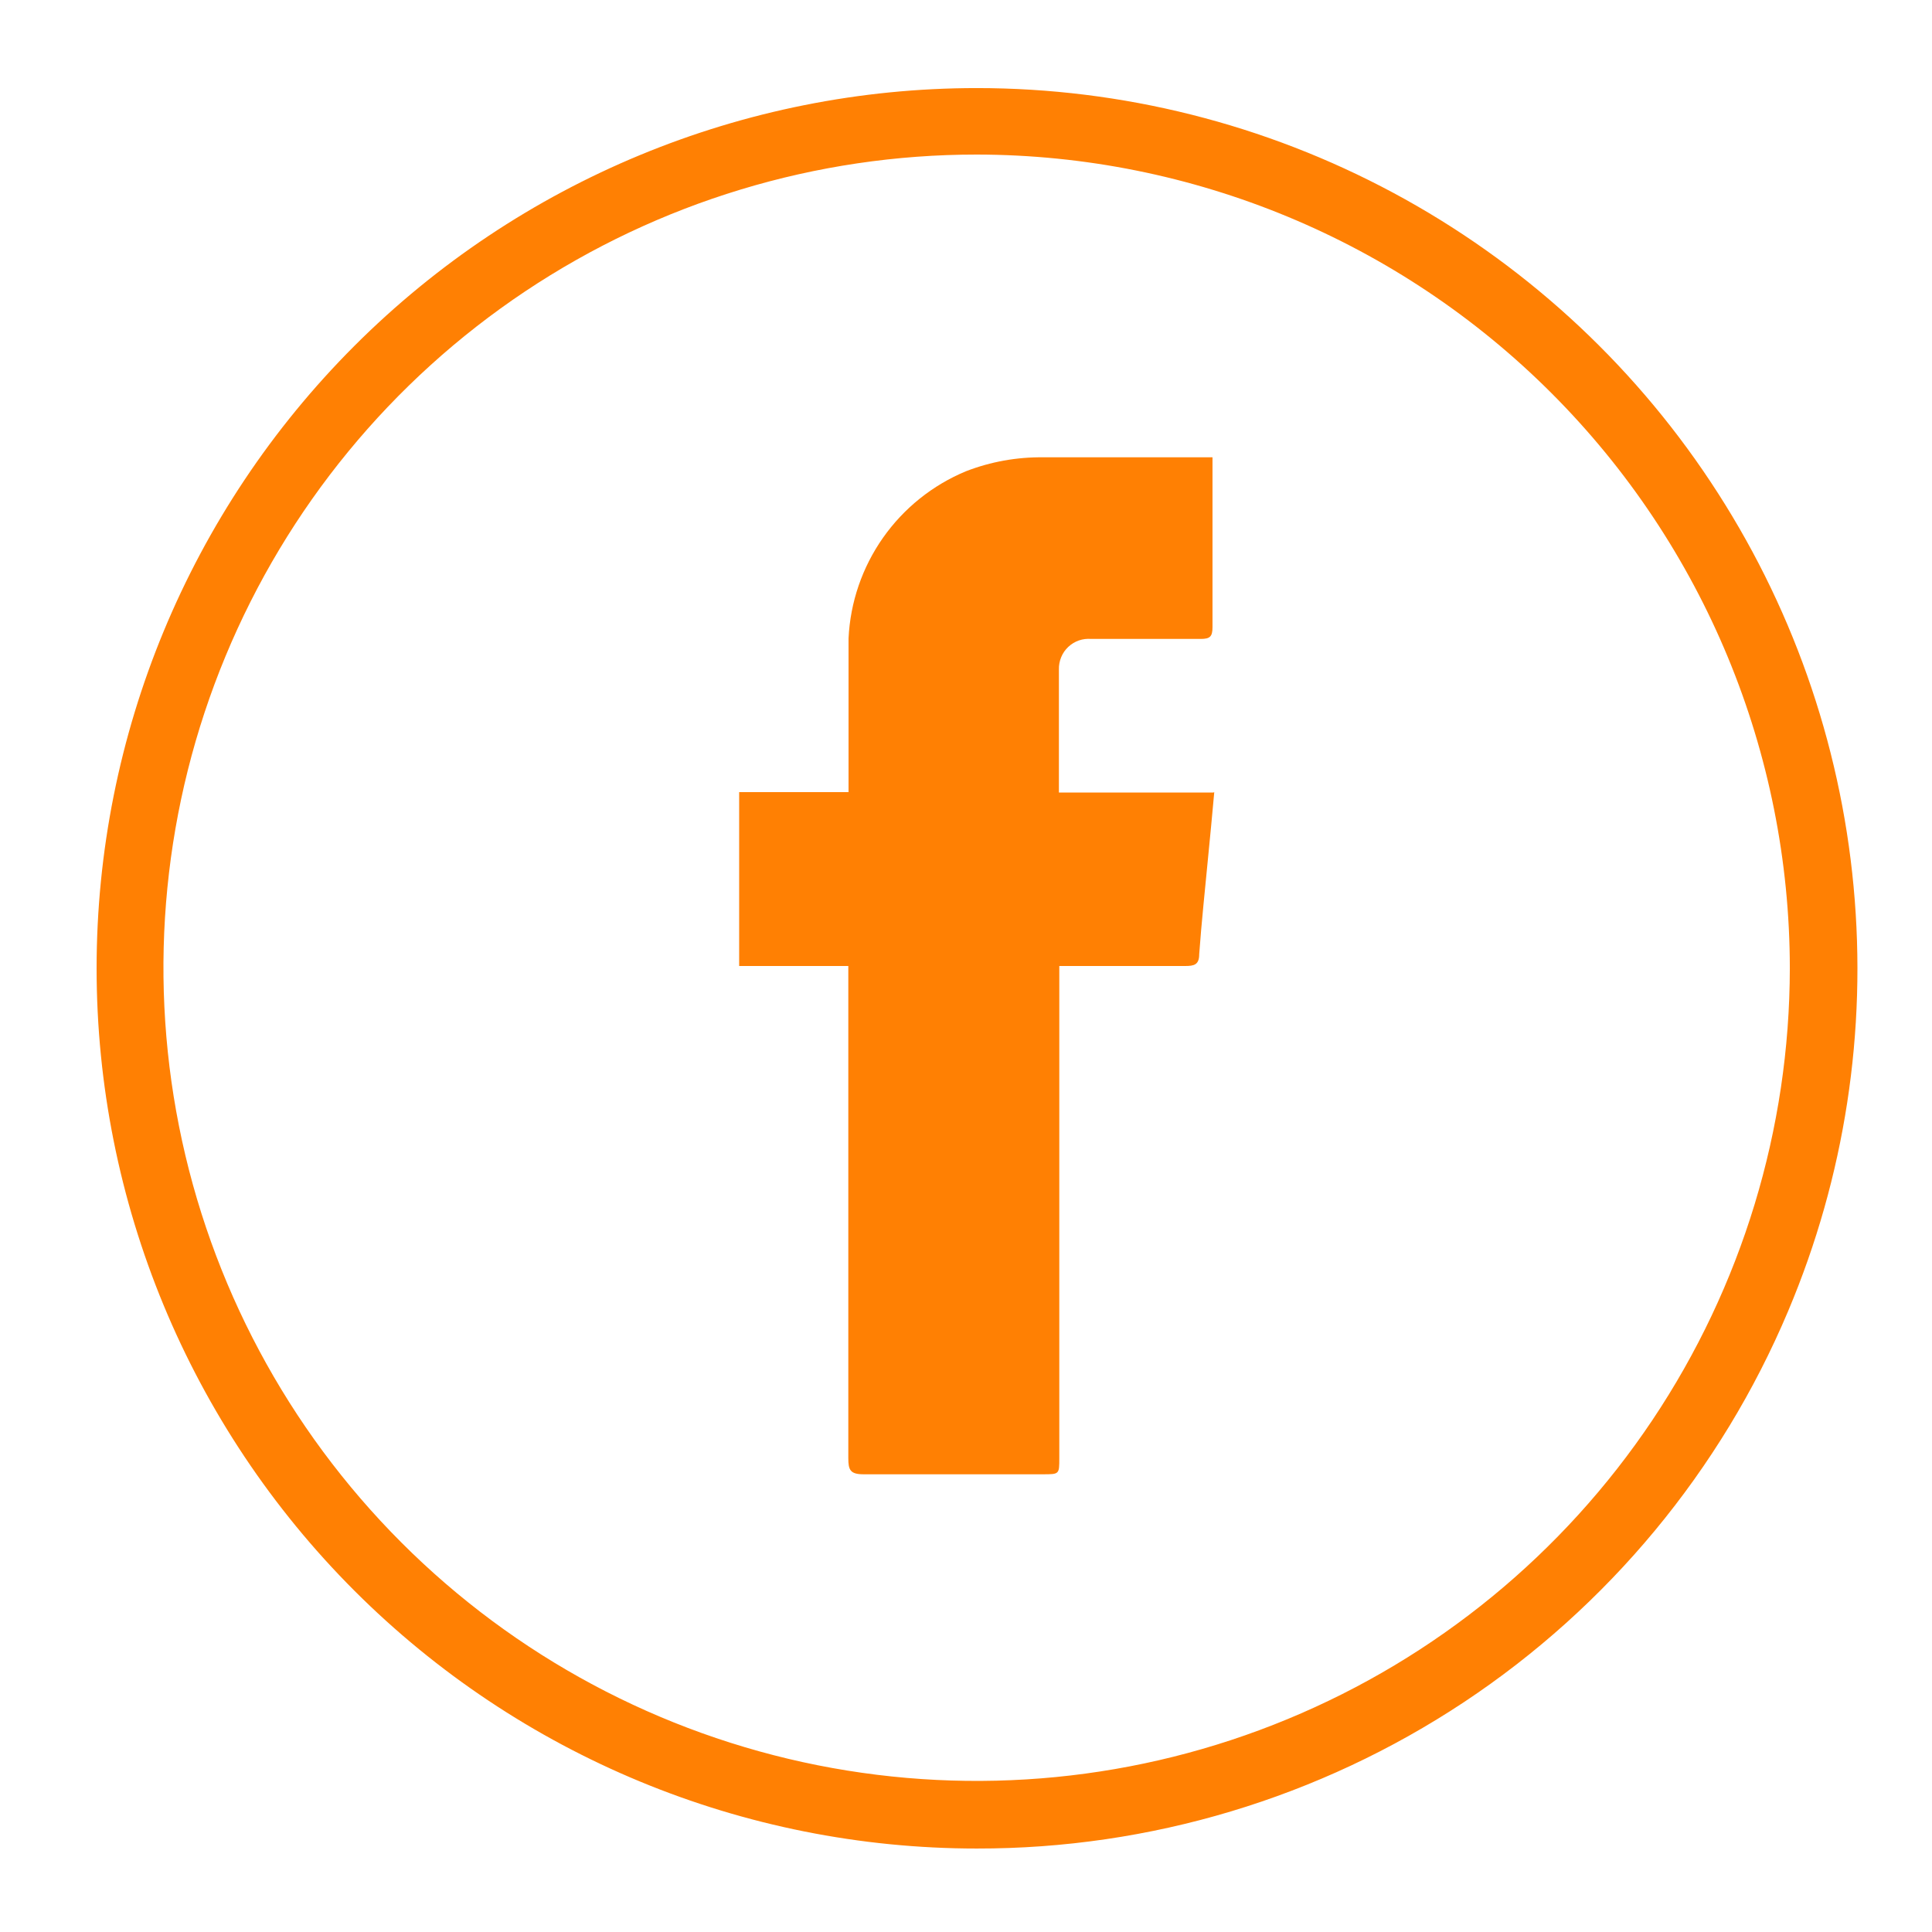 <svg width="34" height="34" viewBox="0 0 34 34" fill="none" xmlns="http://www.w3.org/2000/svg">
<path d="M17.19 32.531C13.082 32.531 9.142 30.899 6.237 27.994C3.332 25.089 1.7 21.149 1.7 17.041C1.7 12.932 3.332 8.992 6.237 6.087C9.142 3.182 13.082 1.55 17.19 1.55C19.747 1.55 22.264 2.183 24.517 3.392C26.771 4.601 28.69 6.348 30.103 8.479C31.517 10.609 32.382 13.056 32.62 15.602C32.859 18.148 32.464 20.713 31.47 23.069C30.287 25.877 28.3 28.274 25.76 29.957C23.219 31.64 20.238 32.536 17.19 32.531ZM17.19 2.72C14.36 2.719 11.594 3.558 9.24 5.129C6.886 6.701 5.052 8.935 3.968 11.55C2.884 14.164 2.599 17.041 3.15 19.817C3.701 22.593 5.063 25.143 7.063 27.145C9.063 29.147 11.612 30.511 14.388 31.065C17.163 31.618 20.04 31.337 22.655 30.255C25.271 29.174 27.507 27.341 29.081 24.989C30.654 22.637 31.495 19.871 31.498 17.041C31.496 13.246 29.988 9.606 27.306 6.921C24.624 4.236 20.986 2.725 17.19 2.72Z" fill="#FF8003"/>
<path d="M21.369 13.94C21.332 14.341 21.298 14.719 21.26 15.093C21.206 15.66 21.145 16.225 21.104 16.793C21.104 16.98 21.012 17 20.856 17C20.206 17 19.557 17 18.907 17H18.642V25.663C18.642 25.945 18.642 25.945 18.353 25.945C17.303 25.945 16.249 25.945 15.198 25.945C14.96 25.945 14.929 25.867 14.929 25.66C14.929 22.831 14.929 19.998 14.929 17.16V17H13.008V13.94H14.933V13.668C14.933 12.855 14.933 12.046 14.933 11.234C14.963 10.598 15.174 9.984 15.54 9.463C15.906 8.943 16.412 8.537 17 8.293C17.434 8.125 17.895 8.042 18.36 8.048H21.338C21.338 8.143 21.338 8.218 21.338 8.296C21.338 9.211 21.338 10.122 21.338 11.036C21.338 11.203 21.294 11.244 21.131 11.244C20.488 11.244 19.846 11.244 19.203 11.244C19.13 11.238 19.056 11.247 18.986 11.271C18.916 11.296 18.853 11.334 18.799 11.385C18.745 11.436 18.703 11.497 18.675 11.566C18.647 11.634 18.633 11.707 18.635 11.781C18.635 12.495 18.635 13.209 18.635 13.947H21.355L21.369 13.94Z" fill="#FF8003"/>
</svg>

